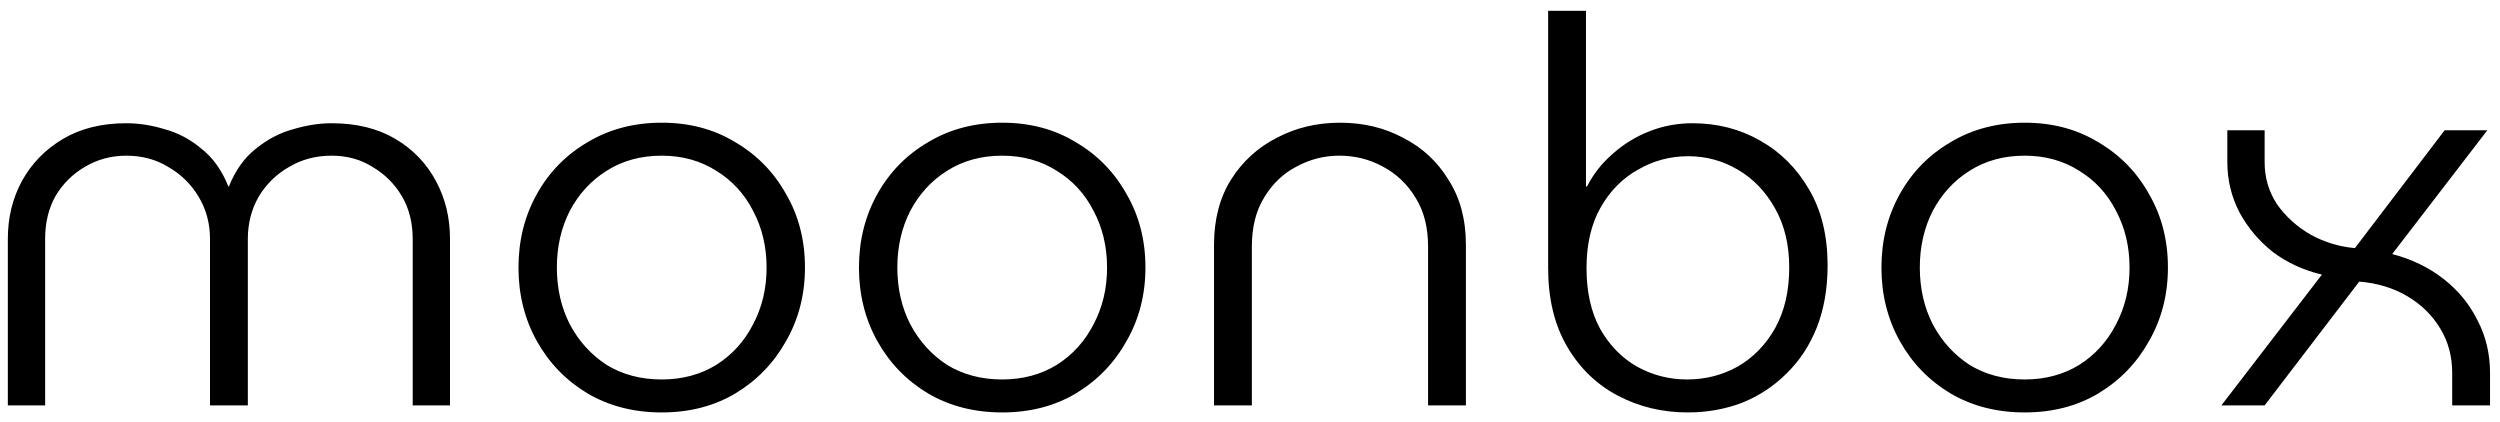 <svg width="148" height="25" viewBox="0 0 148 25" fill="none" xmlns="http://www.w3.org/2000/svg">
<path d="M0.464 24V14.144C0.464 12.885 0.741 11.744 1.296 10.72C1.872 9.675 2.683 8.843 3.728 8.224C4.773 7.605 6.021 7.296 7.472 7.296C8.219 7.296 8.976 7.413 9.744 7.648C10.533 7.861 11.259 8.245 11.92 8.8C12.603 9.333 13.136 10.08 13.52 11.04H13.552C13.936 10.08 14.469 9.333 15.152 8.8C15.835 8.245 16.571 7.861 17.36 7.648C18.149 7.413 18.907 7.296 19.632 7.296C21.104 7.296 22.363 7.605 23.408 8.224C24.453 8.843 25.253 9.675 25.808 10.72C26.363 11.744 26.64 12.885 26.64 14.144V24H24.432V14.144C24.432 13.184 24.219 12.341 23.792 11.616C23.365 10.891 22.789 10.315 22.064 9.888C21.36 9.44 20.549 9.216 19.632 9.216C18.693 9.216 17.851 9.44 17.104 9.888C16.357 10.315 15.76 10.901 15.312 11.648C14.885 12.395 14.672 13.227 14.672 14.144V24H12.432V14.144C12.432 13.227 12.208 12.395 11.76 11.648C11.312 10.901 10.715 10.315 9.968 9.888C9.243 9.44 8.411 9.216 7.472 9.216C6.576 9.216 5.755 9.44 5.008 9.888C4.283 10.315 3.707 10.891 3.28 11.616C2.875 12.341 2.672 13.184 2.672 14.144V24H0.464ZM39.174 24.416C37.531 24.416 36.07 24.043 34.79 23.296C33.51 22.528 32.507 21.493 31.782 20.192C31.056 18.891 30.694 17.44 30.694 15.84C30.694 14.24 31.056 12.789 31.782 11.488C32.507 10.187 33.51 9.163 34.79 8.416C36.07 7.648 37.531 7.264 39.174 7.264C40.816 7.264 42.267 7.648 43.526 8.416C44.806 9.163 45.808 10.187 46.534 11.488C47.28 12.768 47.654 14.219 47.654 15.84C47.654 17.44 47.28 18.891 46.534 20.192C45.808 21.493 44.806 22.528 43.526 23.296C42.267 24.043 40.816 24.416 39.174 24.416ZM39.174 22.464C40.39 22.464 41.467 22.176 42.406 21.6C43.344 21.003 44.07 20.203 44.582 19.2C45.115 18.197 45.382 17.077 45.382 15.84C45.382 14.603 45.115 13.483 44.582 12.48C44.07 11.477 43.344 10.688 42.406 10.112C41.467 9.515 40.39 9.216 39.174 9.216C37.936 9.216 36.848 9.515 35.91 10.112C34.992 10.688 34.267 11.477 33.734 12.48C33.222 13.483 32.966 14.603 32.966 15.84C32.966 17.077 33.222 18.197 33.734 19.2C34.267 20.203 34.992 21.003 35.91 21.6C36.848 22.176 37.936 22.464 39.174 22.464ZM59.33 24.416C57.687 24.416 56.226 24.043 54.946 23.296C53.666 22.528 52.663 21.493 51.938 20.192C51.213 18.891 50.85 17.44 50.85 15.84C50.85 14.24 51.213 12.789 51.938 11.488C52.663 10.187 53.666 9.163 54.946 8.416C56.226 7.648 57.687 7.264 59.33 7.264C60.973 7.264 62.423 7.648 63.682 8.416C64.962 9.163 65.965 10.187 66.69 11.488C67.437 12.768 67.81 14.219 67.81 15.84C67.81 17.44 67.437 18.891 66.69 20.192C65.965 21.493 64.962 22.528 63.682 23.296C62.423 24.043 60.973 24.416 59.33 24.416ZM59.33 22.464C60.546 22.464 61.623 22.176 62.562 21.6C63.501 21.003 64.226 20.203 64.738 19.2C65.271 18.197 65.538 17.077 65.538 15.84C65.538 14.603 65.271 13.483 64.738 12.48C64.226 11.477 63.501 10.688 62.562 10.112C61.623 9.515 60.546 9.216 59.33 9.216C58.093 9.216 57.005 9.515 56.066 10.112C55.149 10.688 54.423 11.477 53.89 12.48C53.378 13.483 53.122 14.603 53.122 15.84C53.122 17.077 53.378 18.197 53.89 19.2C54.423 20.203 55.149 21.003 56.066 21.6C57.005 22.176 58.093 22.464 59.33 22.464ZM71.87 24V14.496C71.87 13.003 72.201 11.723 72.862 10.656C73.545 9.568 74.452 8.736 75.582 8.16C76.713 7.563 77.961 7.264 79.326 7.264C80.713 7.264 81.961 7.563 83.07 8.16C84.201 8.736 85.097 9.568 85.758 10.656C86.441 11.723 86.782 13.003 86.782 14.496V24H84.542V14.592C84.542 13.461 84.297 12.501 83.806 11.712C83.316 10.901 82.665 10.283 81.854 9.856C81.065 9.429 80.212 9.216 79.294 9.216C78.398 9.216 77.556 9.429 76.766 9.856C75.977 10.261 75.337 10.869 74.846 11.68C74.356 12.469 74.11 13.44 74.11 14.592V24H71.87ZM99.906 24.416C98.413 24.416 97.037 24.085 95.778 23.424C94.519 22.763 93.517 21.792 92.77 20.512C92.023 19.232 91.65 17.685 91.65 15.872V0.64H93.89V11.04H93.954C94.317 10.315 94.818 9.675 95.458 9.12C96.098 8.544 96.823 8.096 97.634 7.776C98.445 7.456 99.298 7.296 100.194 7.296C101.666 7.296 102.999 7.637 104.194 8.32C105.41 9.003 106.381 9.973 107.106 11.232C107.831 12.469 108.194 13.963 108.194 15.712C108.194 17.077 107.981 18.304 107.554 19.392C107.127 20.459 106.53 21.365 105.762 22.112C105.015 22.859 104.141 23.435 103.138 23.84C102.135 24.224 101.058 24.416 99.906 24.416ZM99.874 22.464C100.962 22.464 101.965 22.208 102.882 21.696C103.799 21.163 104.535 20.405 105.09 19.424C105.645 18.421 105.922 17.227 105.922 15.84C105.922 14.496 105.645 13.333 105.09 12.352C104.535 11.349 103.799 10.581 102.882 10.048C101.986 9.515 101.005 9.248 99.938 9.248C98.871 9.248 97.879 9.515 96.962 10.048C96.045 10.56 95.309 11.307 94.754 12.288C94.199 13.269 93.922 14.464 93.922 15.872C93.922 17.28 94.189 18.475 94.722 19.456C95.277 20.437 96.002 21.184 96.898 21.696C97.815 22.208 98.807 22.464 99.874 22.464ZM119.861 24.416C118.219 24.416 116.757 24.043 115.477 23.296C114.197 22.528 113.195 21.493 112.469 20.192C111.744 18.891 111.381 17.44 111.381 15.84C111.381 14.24 111.744 12.789 112.469 11.488C113.195 10.187 114.197 9.163 115.477 8.416C116.757 7.648 118.219 7.264 119.861 7.264C121.504 7.264 122.955 7.648 124.213 8.416C125.493 9.163 126.496 10.187 127.221 11.488C127.968 12.768 128.341 14.219 128.341 15.84C128.341 17.44 127.968 18.891 127.221 20.192C126.496 21.493 125.493 22.528 124.213 23.296C122.955 24.043 121.504 24.416 119.861 24.416ZM119.861 22.464C121.077 22.464 122.155 22.176 123.093 21.6C124.032 21.003 124.757 20.203 125.269 19.2C125.803 18.197 126.069 17.077 126.069 15.84C126.069 14.603 125.803 13.483 125.269 12.48C124.757 11.477 124.032 10.688 123.093 10.112C122.155 9.515 121.077 9.216 119.861 9.216C118.624 9.216 117.536 9.515 116.597 10.112C115.68 10.688 114.955 11.477 114.421 12.48C113.909 13.483 113.653 14.603 113.653 15.84C113.653 17.077 113.909 18.197 114.421 19.2C114.955 20.203 115.68 21.003 116.597 21.6C117.536 22.176 118.624 22.464 119.861 22.464ZM131.506 24L137.458 16.256C136.37 16 135.399 15.552 134.546 14.912C133.714 14.251 133.052 13.461 132.562 12.544C132.092 11.627 131.858 10.645 131.858 9.6V7.712H134.066V9.6C134.066 10.517 134.311 11.349 134.802 12.096C135.314 12.821 135.975 13.419 136.786 13.888C137.596 14.336 138.471 14.603 139.41 14.688L144.722 7.712H147.25L141.618 15.04C142.77 15.339 143.783 15.829 144.658 16.512C145.532 17.195 146.204 18.016 146.674 18.976C147.164 19.915 147.41 20.949 147.41 22.08V24H145.17V22.08C145.17 21.099 144.935 20.224 144.466 19.456C143.996 18.667 143.346 18.027 142.514 17.536C141.682 17.045 140.732 16.757 139.666 16.672L134.066 24H131.506Z" fill="black"/>
</svg>
